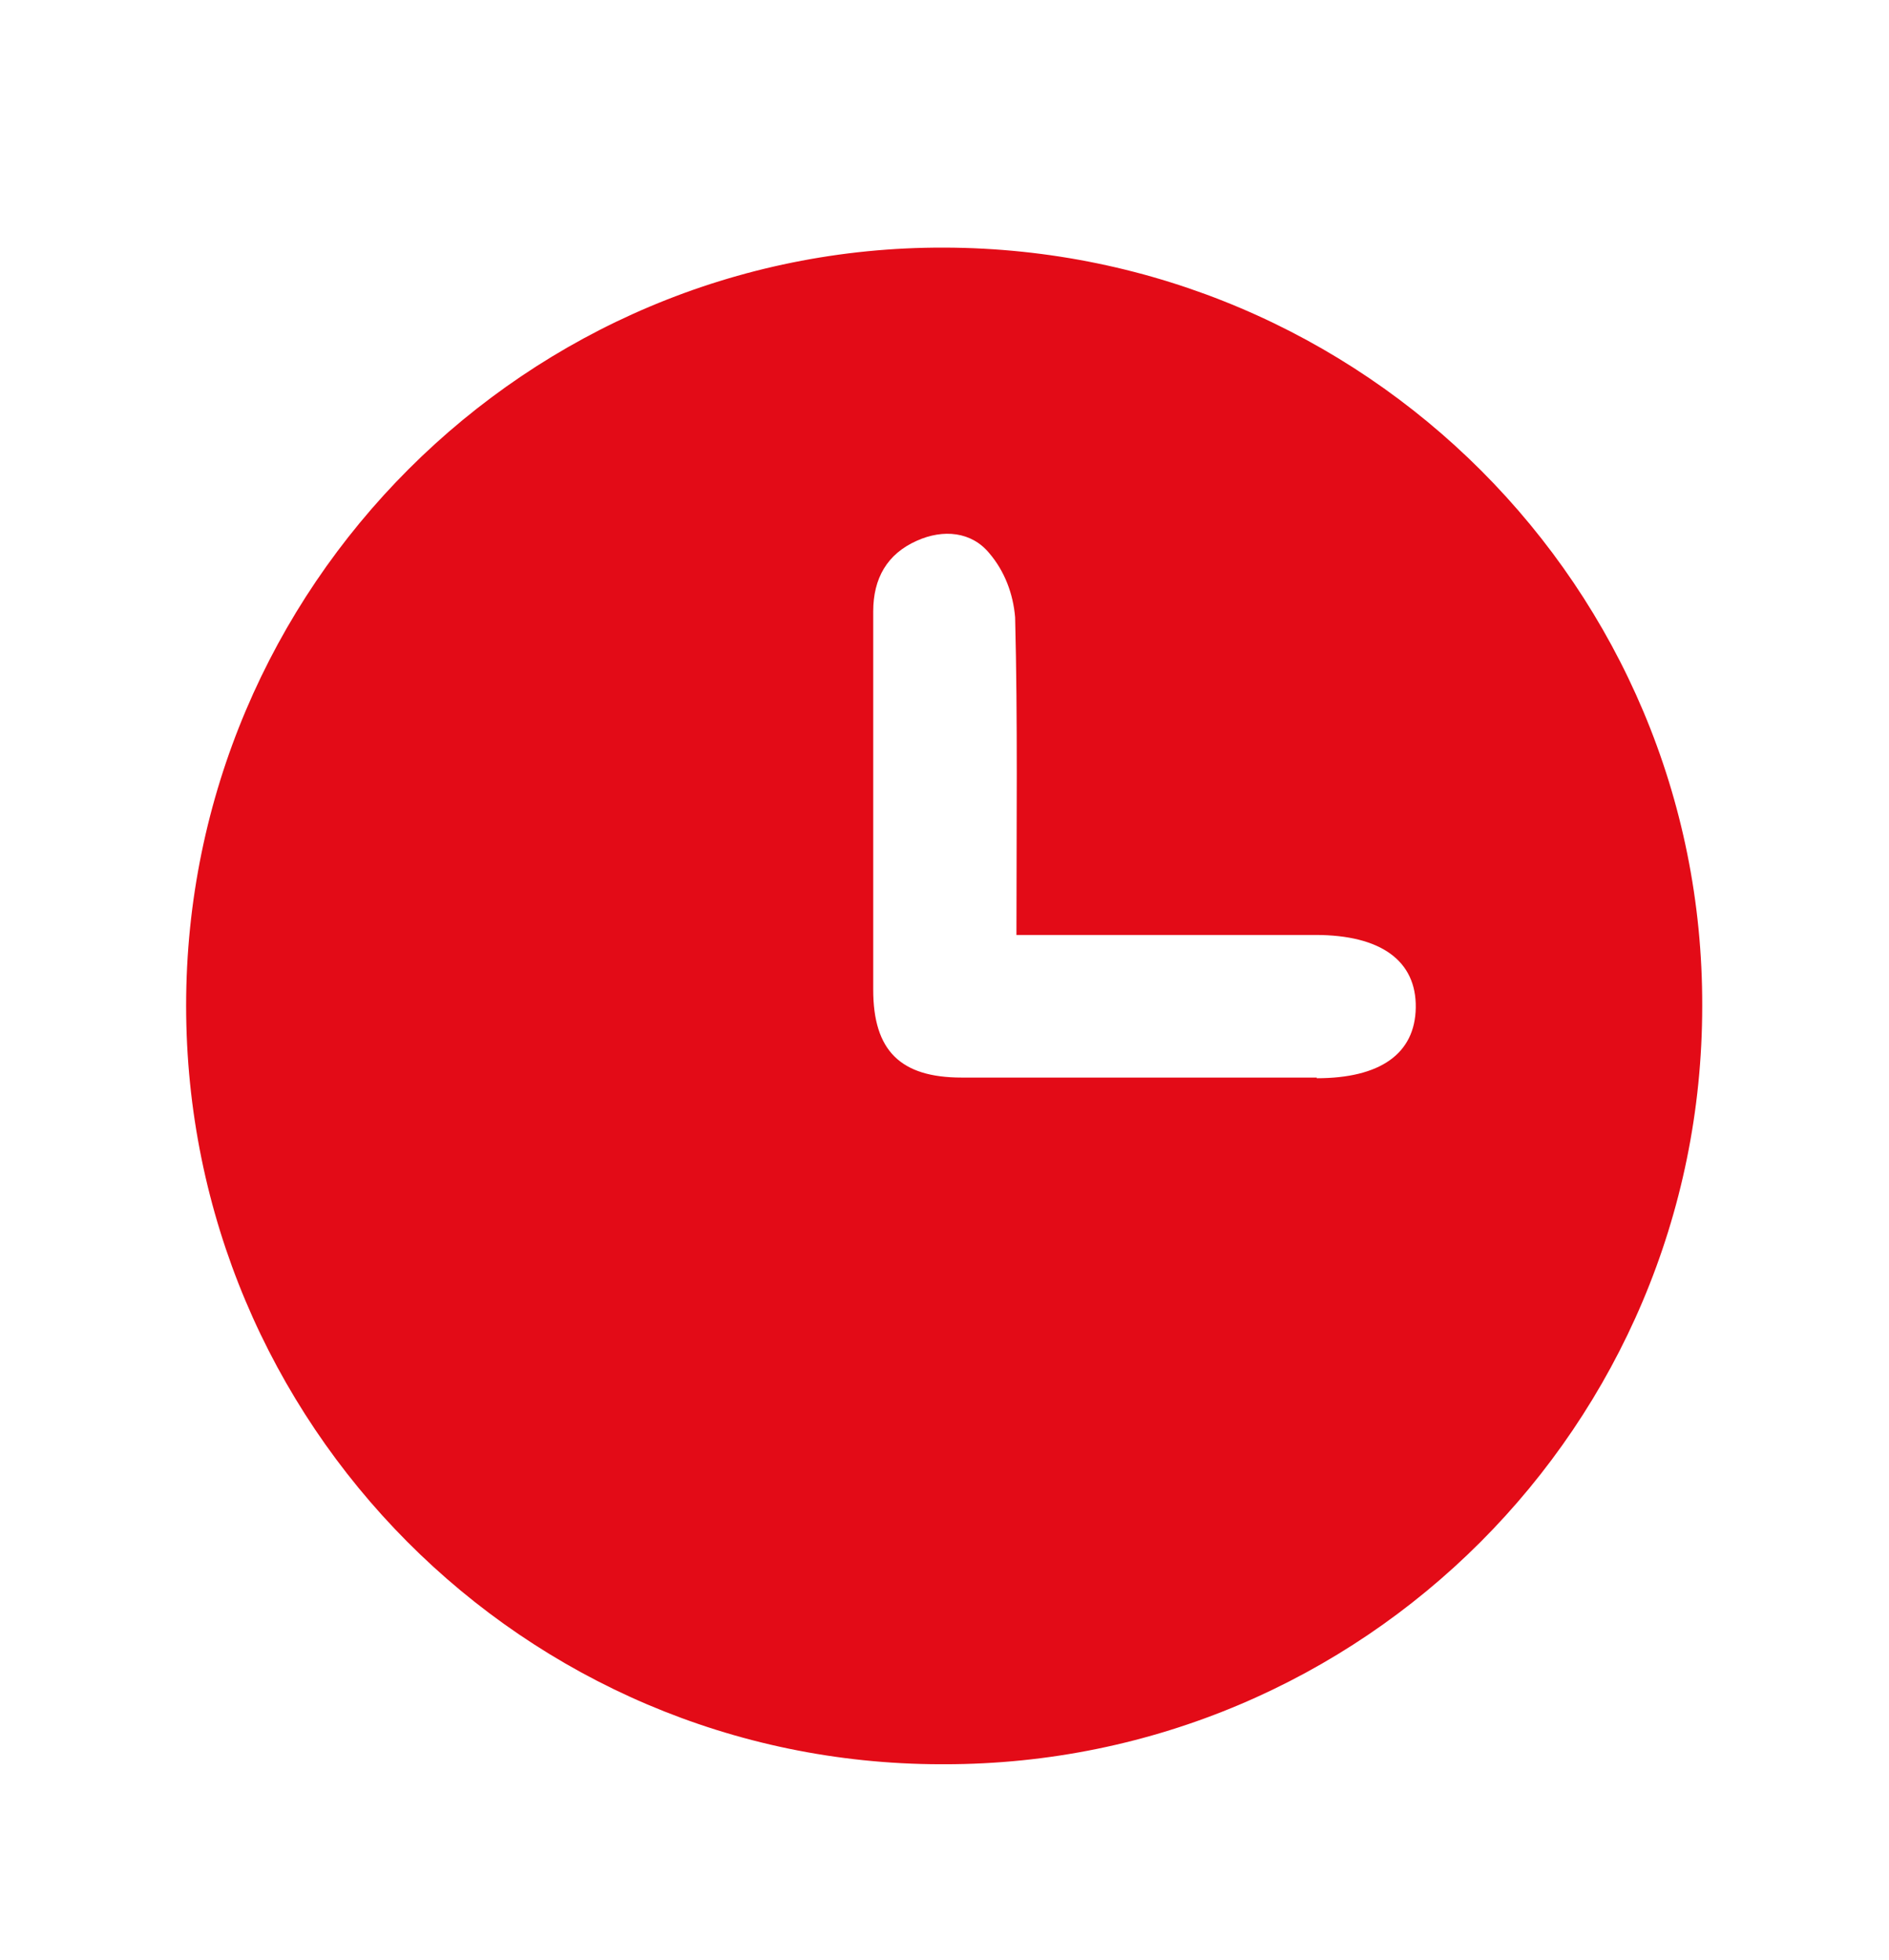 <?xml version="1.0" encoding="UTF-8"?>
<svg id="Ebene_1" data-name="Ebene 1" xmlns="http://www.w3.org/2000/svg" version="1.1" viewBox="0 0 286.2 296.9">
  <defs>
    <style>
      .cls-1 {
        fill: none;
      }

      .cls-1, .cls-2 {
        stroke-width: 0px;
      }

      .cls-2 {
        fill: #e30b17;
      }
    </style>
  </defs>
  <rect class="cls-1" x="28.2" y="37.5" width="229.7" height="229.7"/>
  <path class="cls-2" d="M143.1,37.5c-63.3-.2-114.9,51.4-114.9,114.8s51.2,114.8,114.3,114.9c.2,0,.4,0,.6,0,63.4,0,114.8-51.4,114.8-114.8.2-63.3-51.2-114.7-114.8-114.9ZM199.5,163.2c-17.9,0-35.9,0-53.8,0-9.3,0-13.4-4.1-13.4-13.3,0-19.1,0-38.2,0-57.3,0-5,2.1-8.7,6.6-10.7,4-1.8,8.3-1.4,11,1.9,2.3,2.7,3.6,6.1,3.9,9.7.4,15.7.2,31.5.2,48.1h45.3c9.9,0,15.3,3.9,15.2,11-.1,7-5.4,10.7-15,10.7Z"/>
</svg>
